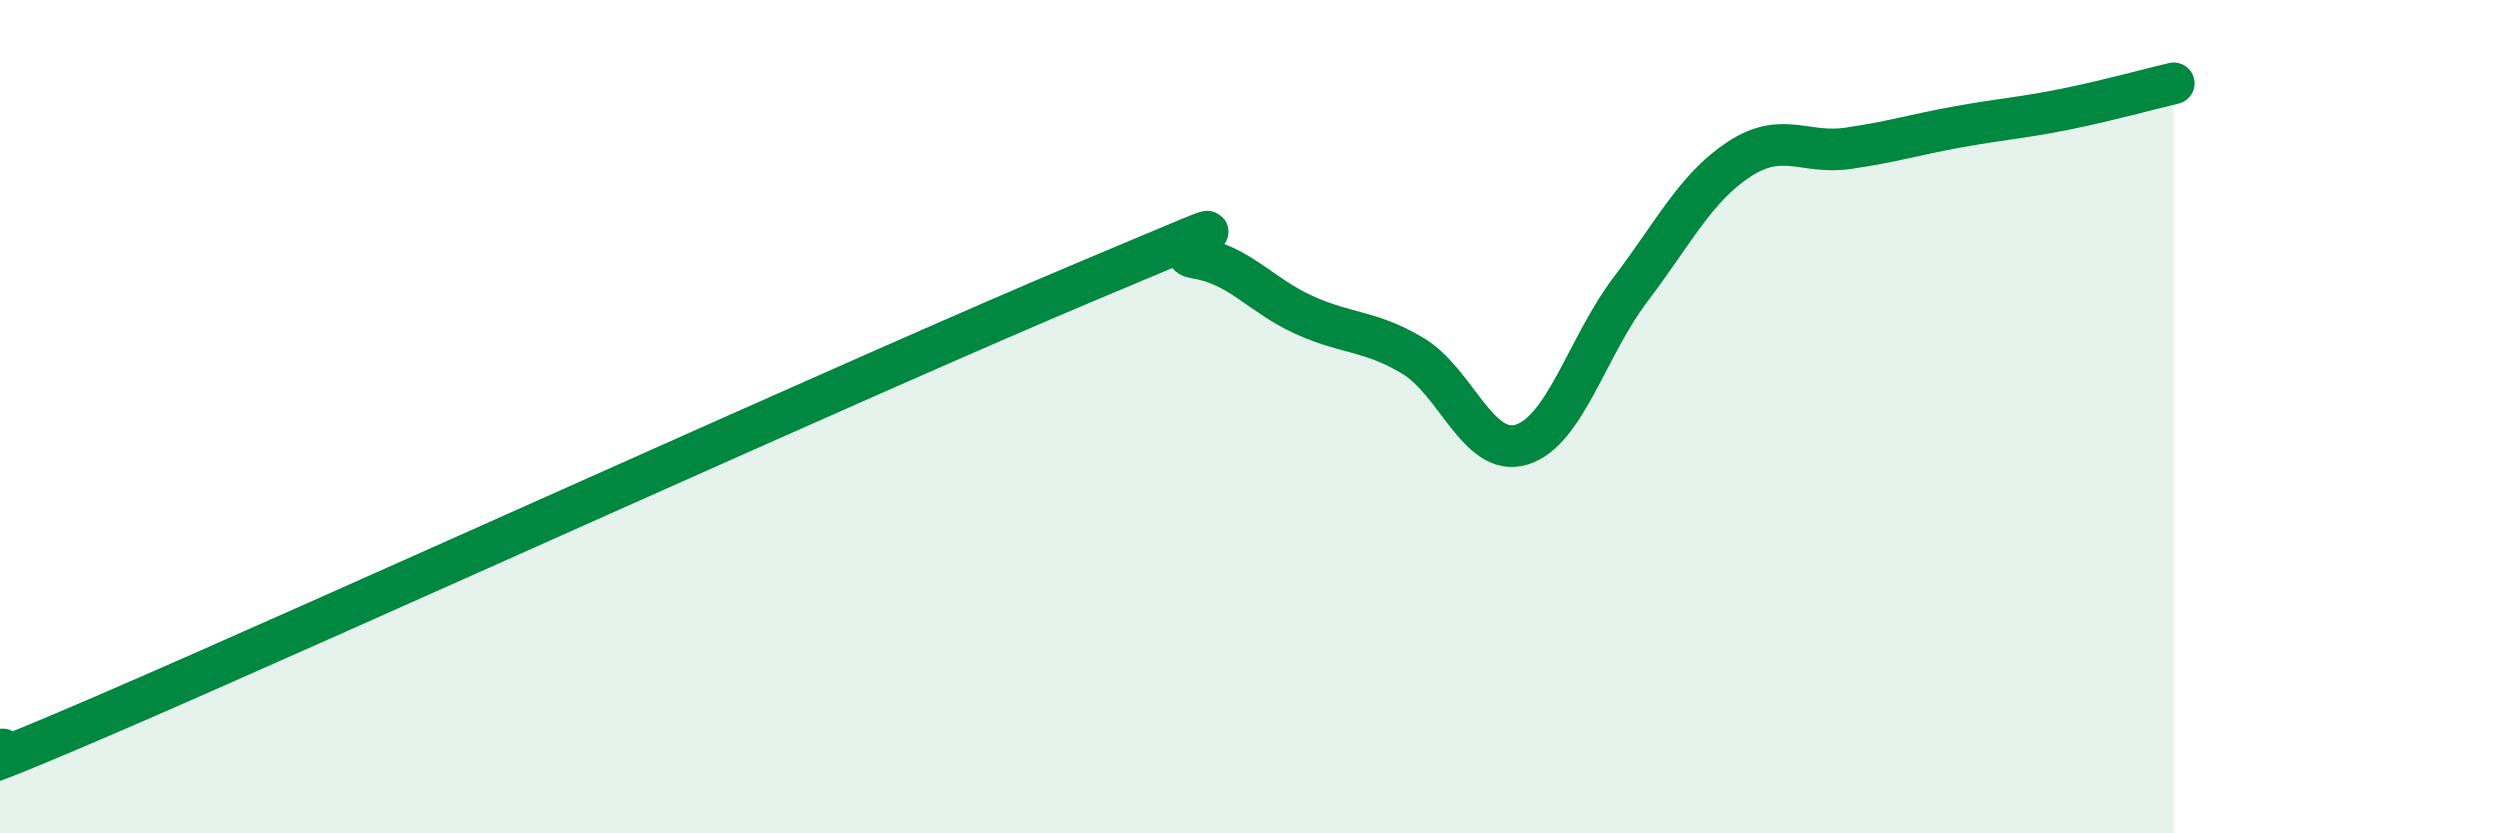 
    <svg width="60" height="20" viewBox="0 0 60 20" xmlns="http://www.w3.org/2000/svg">
      <path
        d="M 0,18 C 0.52,17.82 -2.61,19.37 2.61,17.12 C 7.83,14.87 20.87,8.94 26.09,6.75 C 31.31,4.56 27.66,6.03 28.7,6.19 C 29.74,6.35 30.26,7.09 31.3,7.56 C 32.34,8.03 32.87,7.92 33.91,8.54 C 34.95,9.16 35.48,10.99 36.52,10.67 C 37.56,10.35 38.09,8.32 39.13,6.95 C 40.17,5.58 40.7,4.5 41.74,3.82 C 42.78,3.14 43.31,3.71 44.35,3.56 C 45.39,3.41 45.92,3.24 46.96,3.05 C 48,2.86 48.53,2.83 49.57,2.62 C 50.61,2.41 51.65,2.12 52.17,2L52.17 20L0 20Z"
        fill="#008740"
        opacity="0.1"
        stroke-linecap="round"
        stroke-linejoin="round"
      />
      <path
        d="M 0,18 C 0.52,17.82 -2.61,19.37 2.61,17.12 C 7.83,14.87 20.87,8.94 26.09,6.75 C 31.31,4.56 27.66,6.03 28.7,6.19 C 29.74,6.35 30.26,7.09 31.3,7.56 C 32.34,8.03 32.87,7.92 33.91,8.54 C 34.95,9.16 35.48,10.99 36.52,10.67 C 37.56,10.35 38.09,8.32 39.13,6.95 C 40.17,5.58 40.7,4.5 41.74,3.82 C 42.78,3.14 43.31,3.71 44.35,3.56 C 45.39,3.41 45.92,3.24 46.96,3.05 C 48,2.86 48.53,2.83 49.57,2.62 C 50.61,2.41 51.65,2.12 52.17,2"
        stroke="#008740"
        stroke-width="1"
        fill="none"
        stroke-linecap="round"
        stroke-linejoin="round"
      />
    </svg>
  
